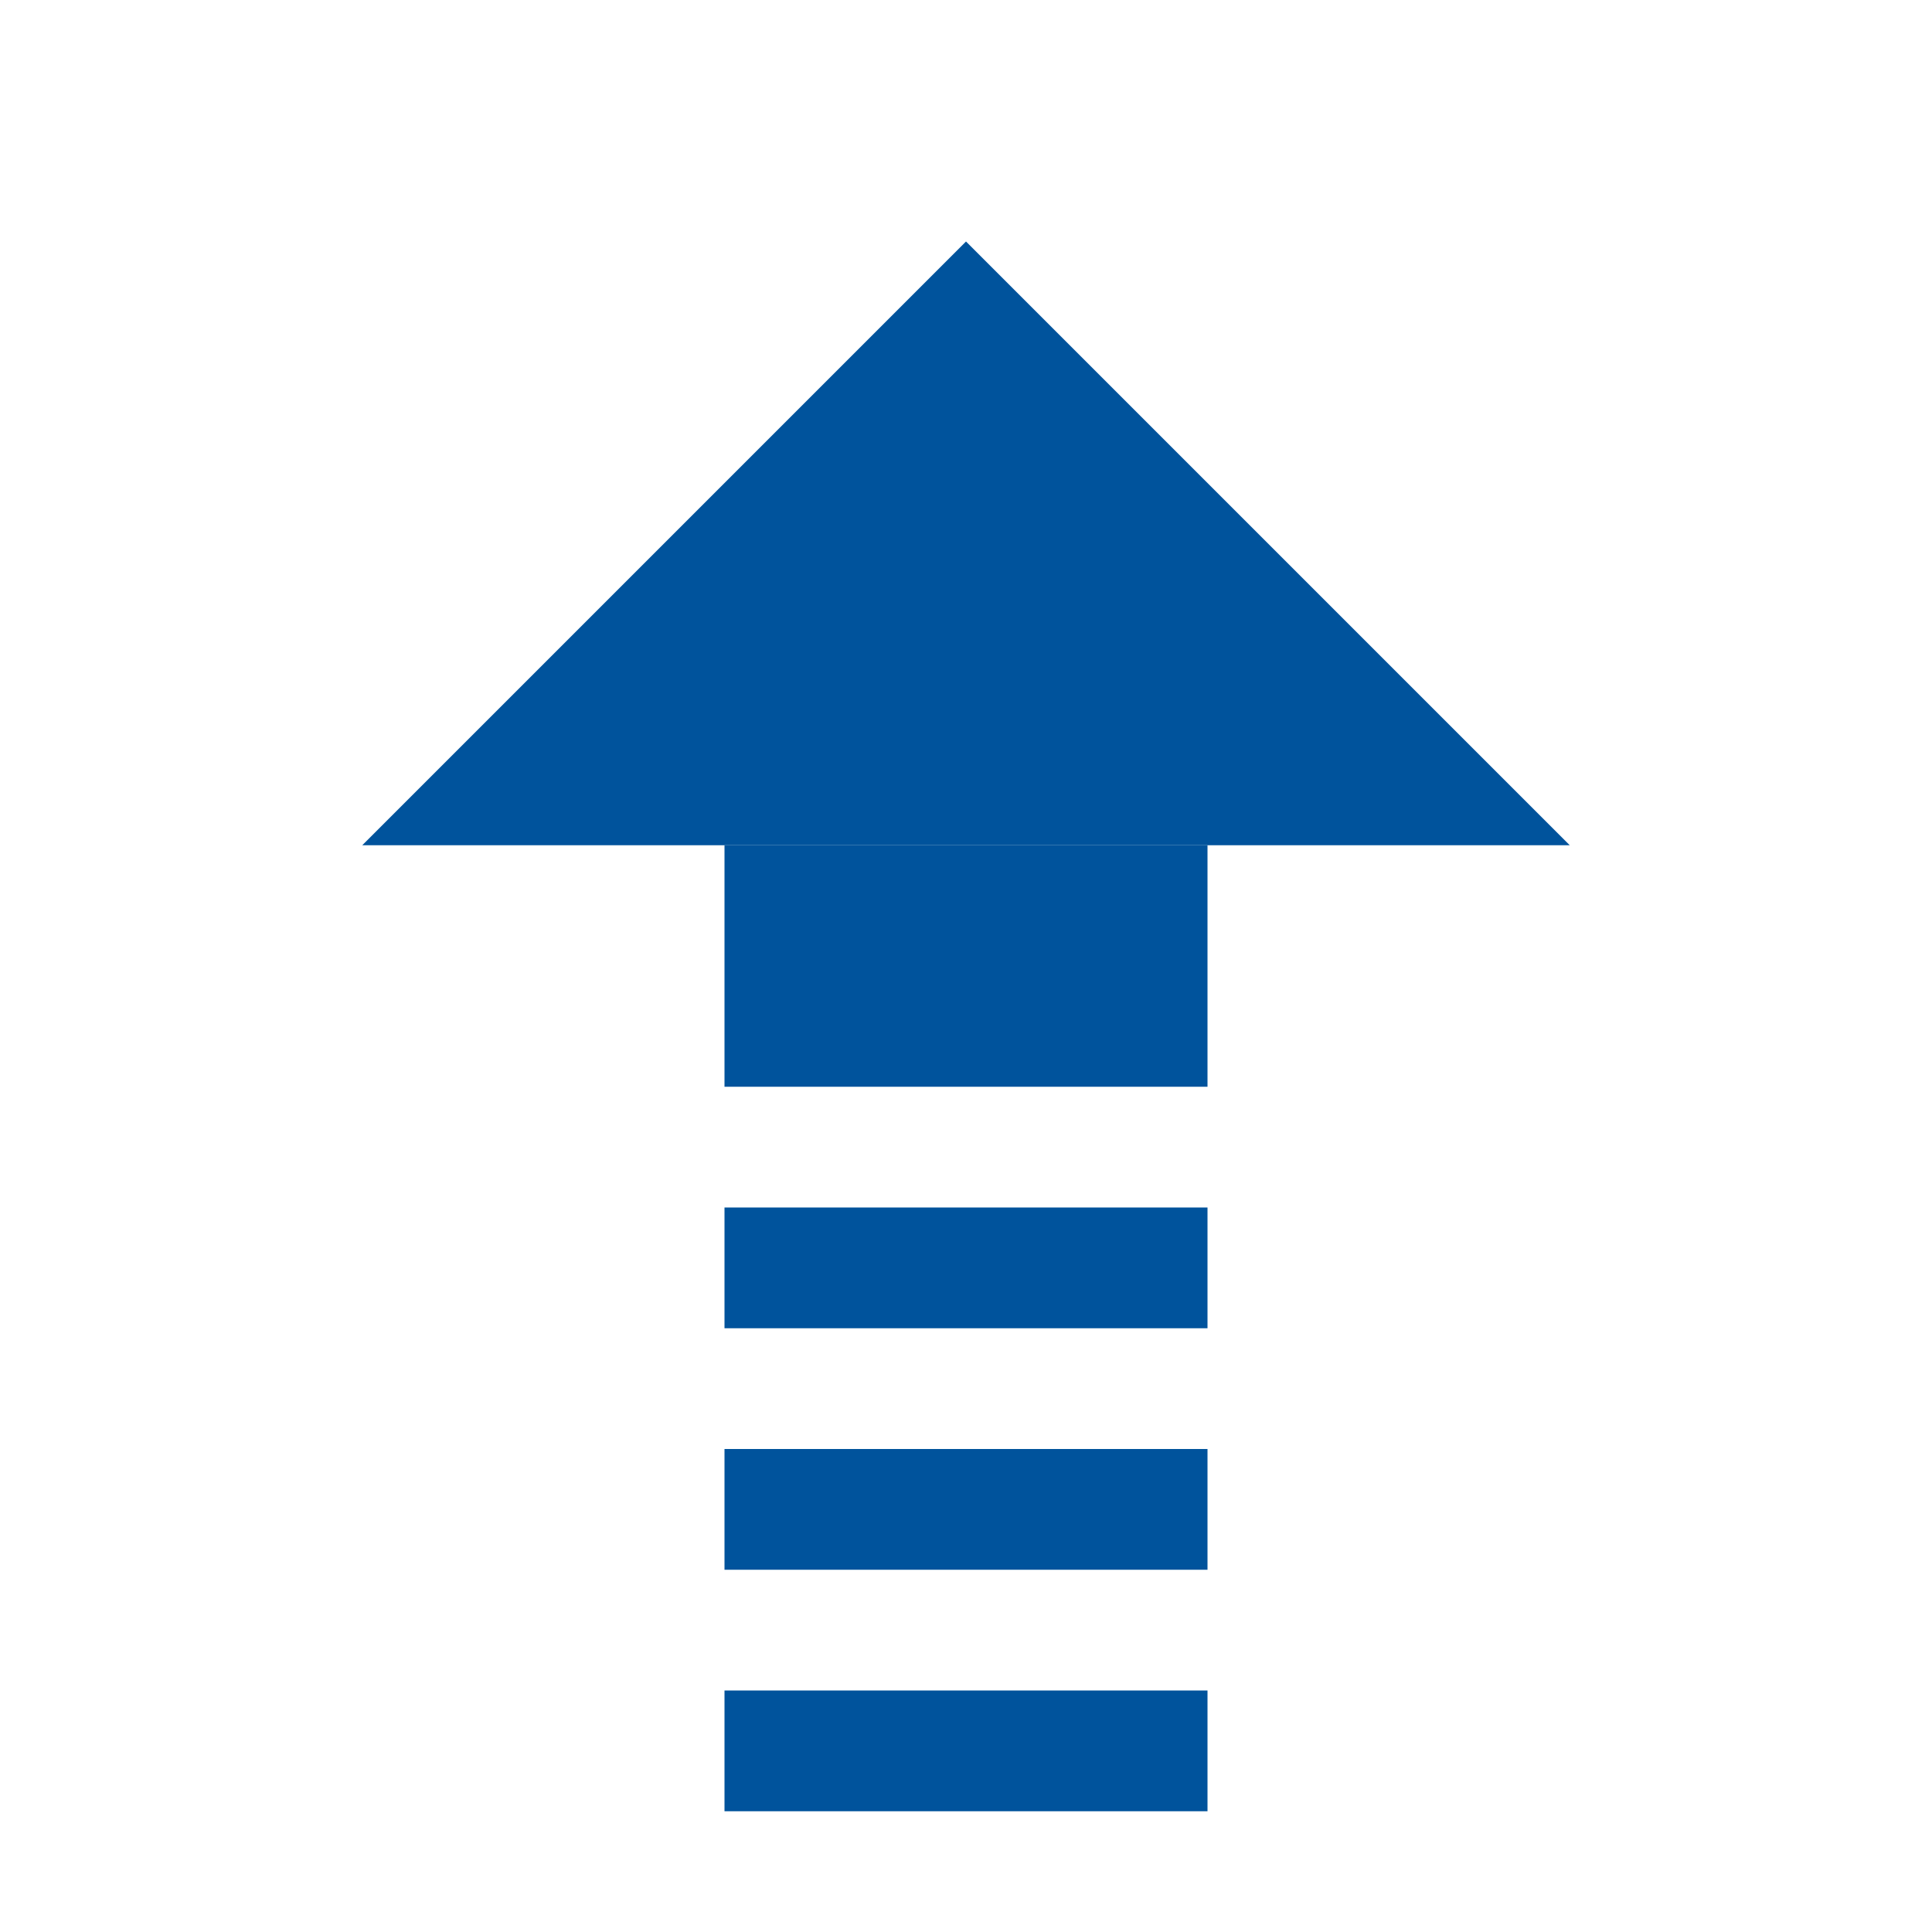 <?xml version="1.0" encoding="utf-8"?>
<!DOCTYPE svg PUBLIC "-//W3C//DTD SVG 1.1//EN" "http://www.w3.org/Graphics/SVG/1.1/DTD/svg11.dtd">
<svg version="1.1" id="Icon_1_" xmlns="http://www.w3.org/2000/svg" xmlns:xlink="http://www.w3.org/1999/xlink" x="0px" y="0px"
	 width="16px" height="16px" viewBox="0 0 16 16" enable-background="new 0 0 16 16" xml:space="preserve">
<polygon fill="#00539C" points="13,7 8,2 3,7 "/>
<polygon fill="#00539C" points="6,7 6,8 6,9 10,9 10,8 10,7 "/>
<rect x="6" y="12" fill="#00539C" width="4" height="1"/>
<rect x="6" y="14" fill="#00539C" width="4" height="1"/>
<rect x="6" y="10" fill="#00539C" width="4" height="1"/>
</svg>
